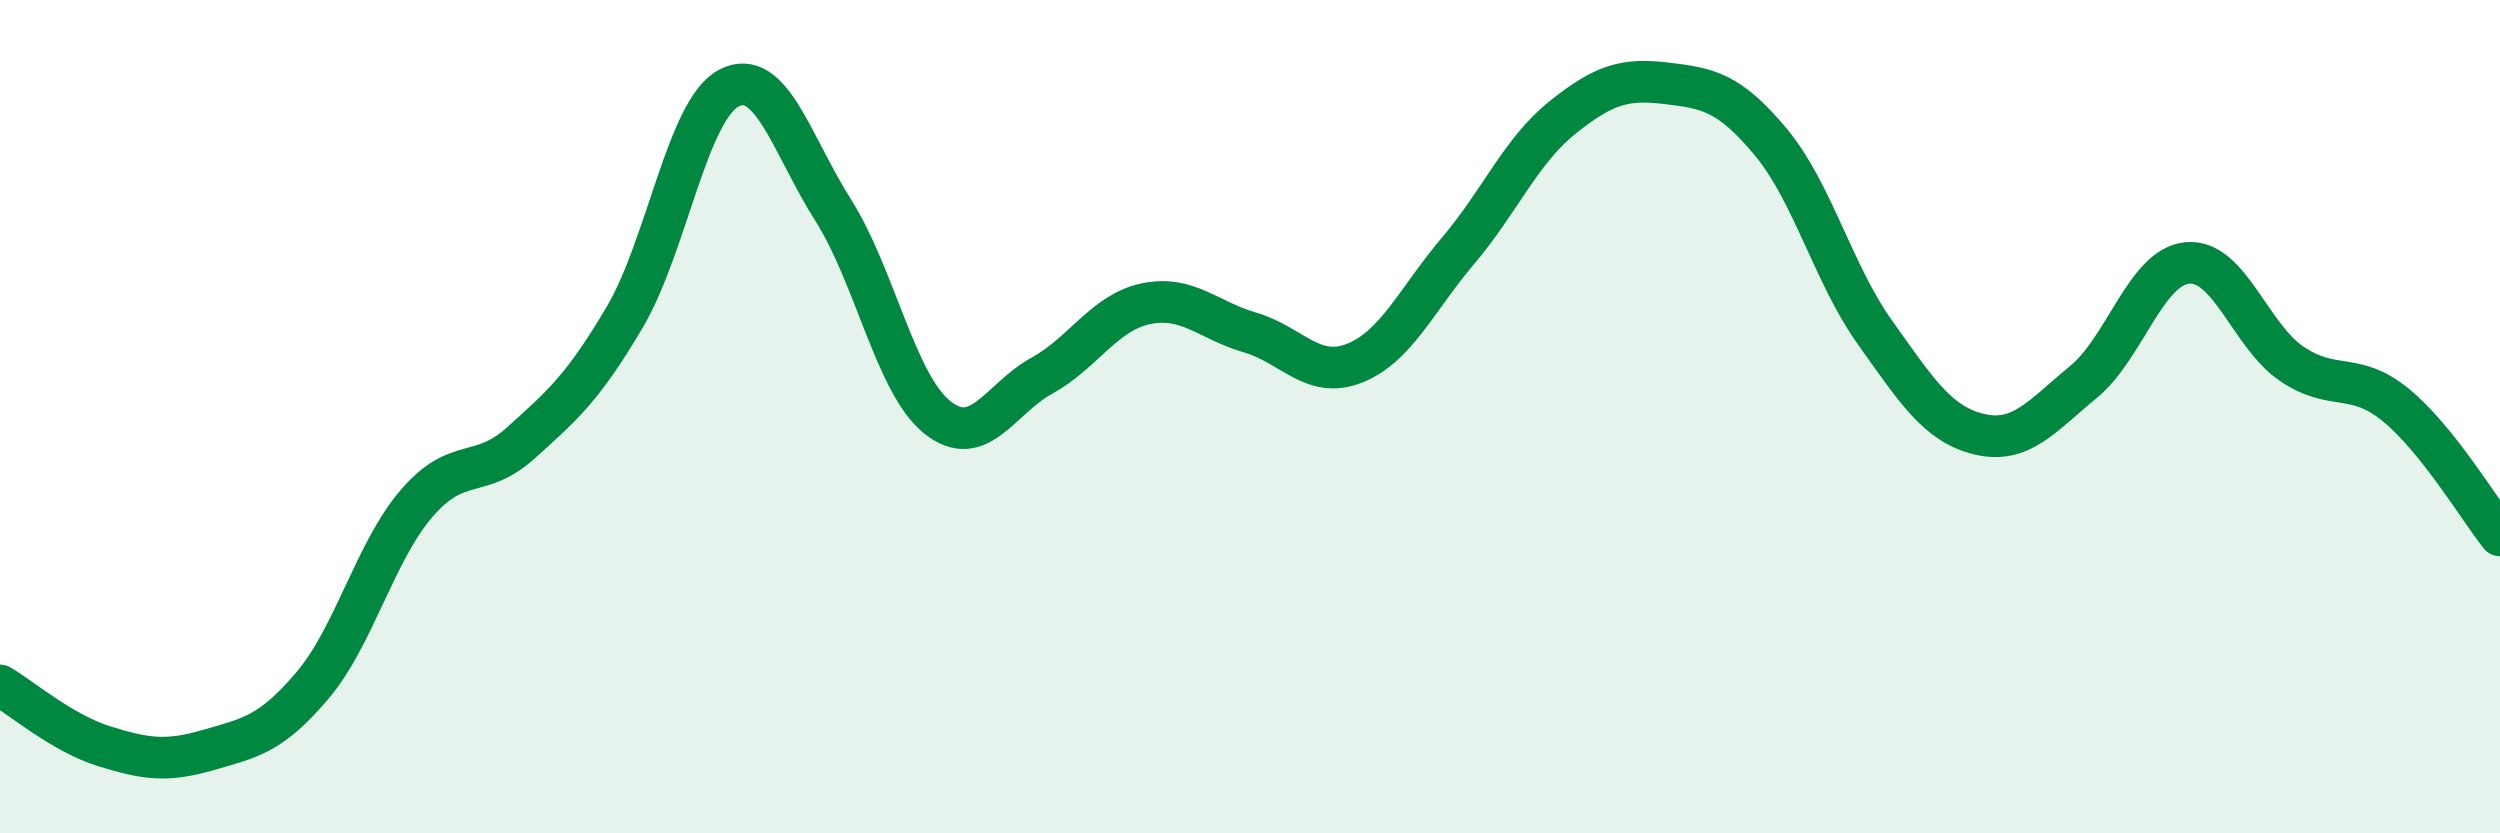 
    <svg width="60" height="20" viewBox="0 0 60 20" xmlns="http://www.w3.org/2000/svg">
      <path
        d="M 0,16.45 C 0.5,16.74 1.5,17.6 2.5,17.91 C 3.5,18.22 4,18.29 5,18 C 6,17.71 6.5,17.63 7.5,16.45 C 8.5,15.27 9,13.24 10,12.08 C 11,10.92 11.5,11.53 12.5,10.63 C 13.5,9.73 14,9.3 15,7.6 C 16,5.9 16.5,2.62 17.5,2.11 C 18.5,1.6 19,3.47 20,5.05 C 21,6.63 21.5,9.23 22.5,10.02 C 23.5,10.81 24,9.57 25,9.02 C 26,8.47 26.5,7.5 27.5,7.29 C 28.5,7.08 29,7.69 30,7.98 C 31,8.27 31.5,9.11 32.5,8.72 C 33.5,8.33 34,7.19 35,6.01 C 36,4.83 36.5,3.62 37.5,2.82 C 38.5,2.02 39,1.88 40,2 C 41,2.12 41.5,2.21 42.5,3.41 C 43.5,4.61 44,6.58 45,7.98 C 46,9.38 46.5,10.18 47.5,10.42 C 48.5,10.66 49,9.99 50,9.17 C 51,8.35 51.5,6.4 52.5,6.31 C 53.5,6.22 54,8.05 55,8.73 C 56,9.41 56.5,8.9 57.5,9.72 C 58.5,10.54 59.5,12.22 60,12.85L60 20L0 20Z"
        fill="#008740"
        opacity="0.1"
        stroke-linecap="round"
        stroke-linejoin="round"
      />
      <path
        d="M 0,16.45 C 0.5,16.74 1.5,17.6 2.5,17.91 C 3.5,18.22 4,18.29 5,18 C 6,17.71 6.5,17.63 7.5,16.45 C 8.5,15.27 9,13.24 10,12.08 C 11,10.92 11.5,11.53 12.5,10.63 C 13.5,9.73 14,9.3 15,7.6 C 16,5.9 16.5,2.62 17.5,2.11 C 18.5,1.6 19,3.47 20,5.05 C 21,6.63 21.5,9.23 22.5,10.02 C 23.5,10.81 24,9.57 25,9.02 C 26,8.47 26.5,7.5 27.5,7.29 C 28.5,7.08 29,7.69 30,7.98 C 31,8.27 31.5,9.11 32.5,8.72 C 33.5,8.33 34,7.19 35,6.01 C 36,4.83 36.5,3.62 37.5,2.82 C 38.5,2.02 39,1.88 40,2 C 41,2.12 41.5,2.21 42.5,3.41 C 43.5,4.61 44,6.58 45,7.98 C 46,9.38 46.5,10.18 47.5,10.42 C 48.5,10.66 49,9.99 50,9.17 C 51,8.35 51.5,6.4 52.5,6.31 C 53.5,6.22 54,8.05 55,8.73 C 56,9.41 56.5,8.9 57.5,9.72 C 58.5,10.54 59.5,12.22 60,12.85"
        stroke="#008740"
        stroke-width="1"
        fill="none"
        stroke-linecap="round"
        stroke-linejoin="round"
      />
    </svg>
  